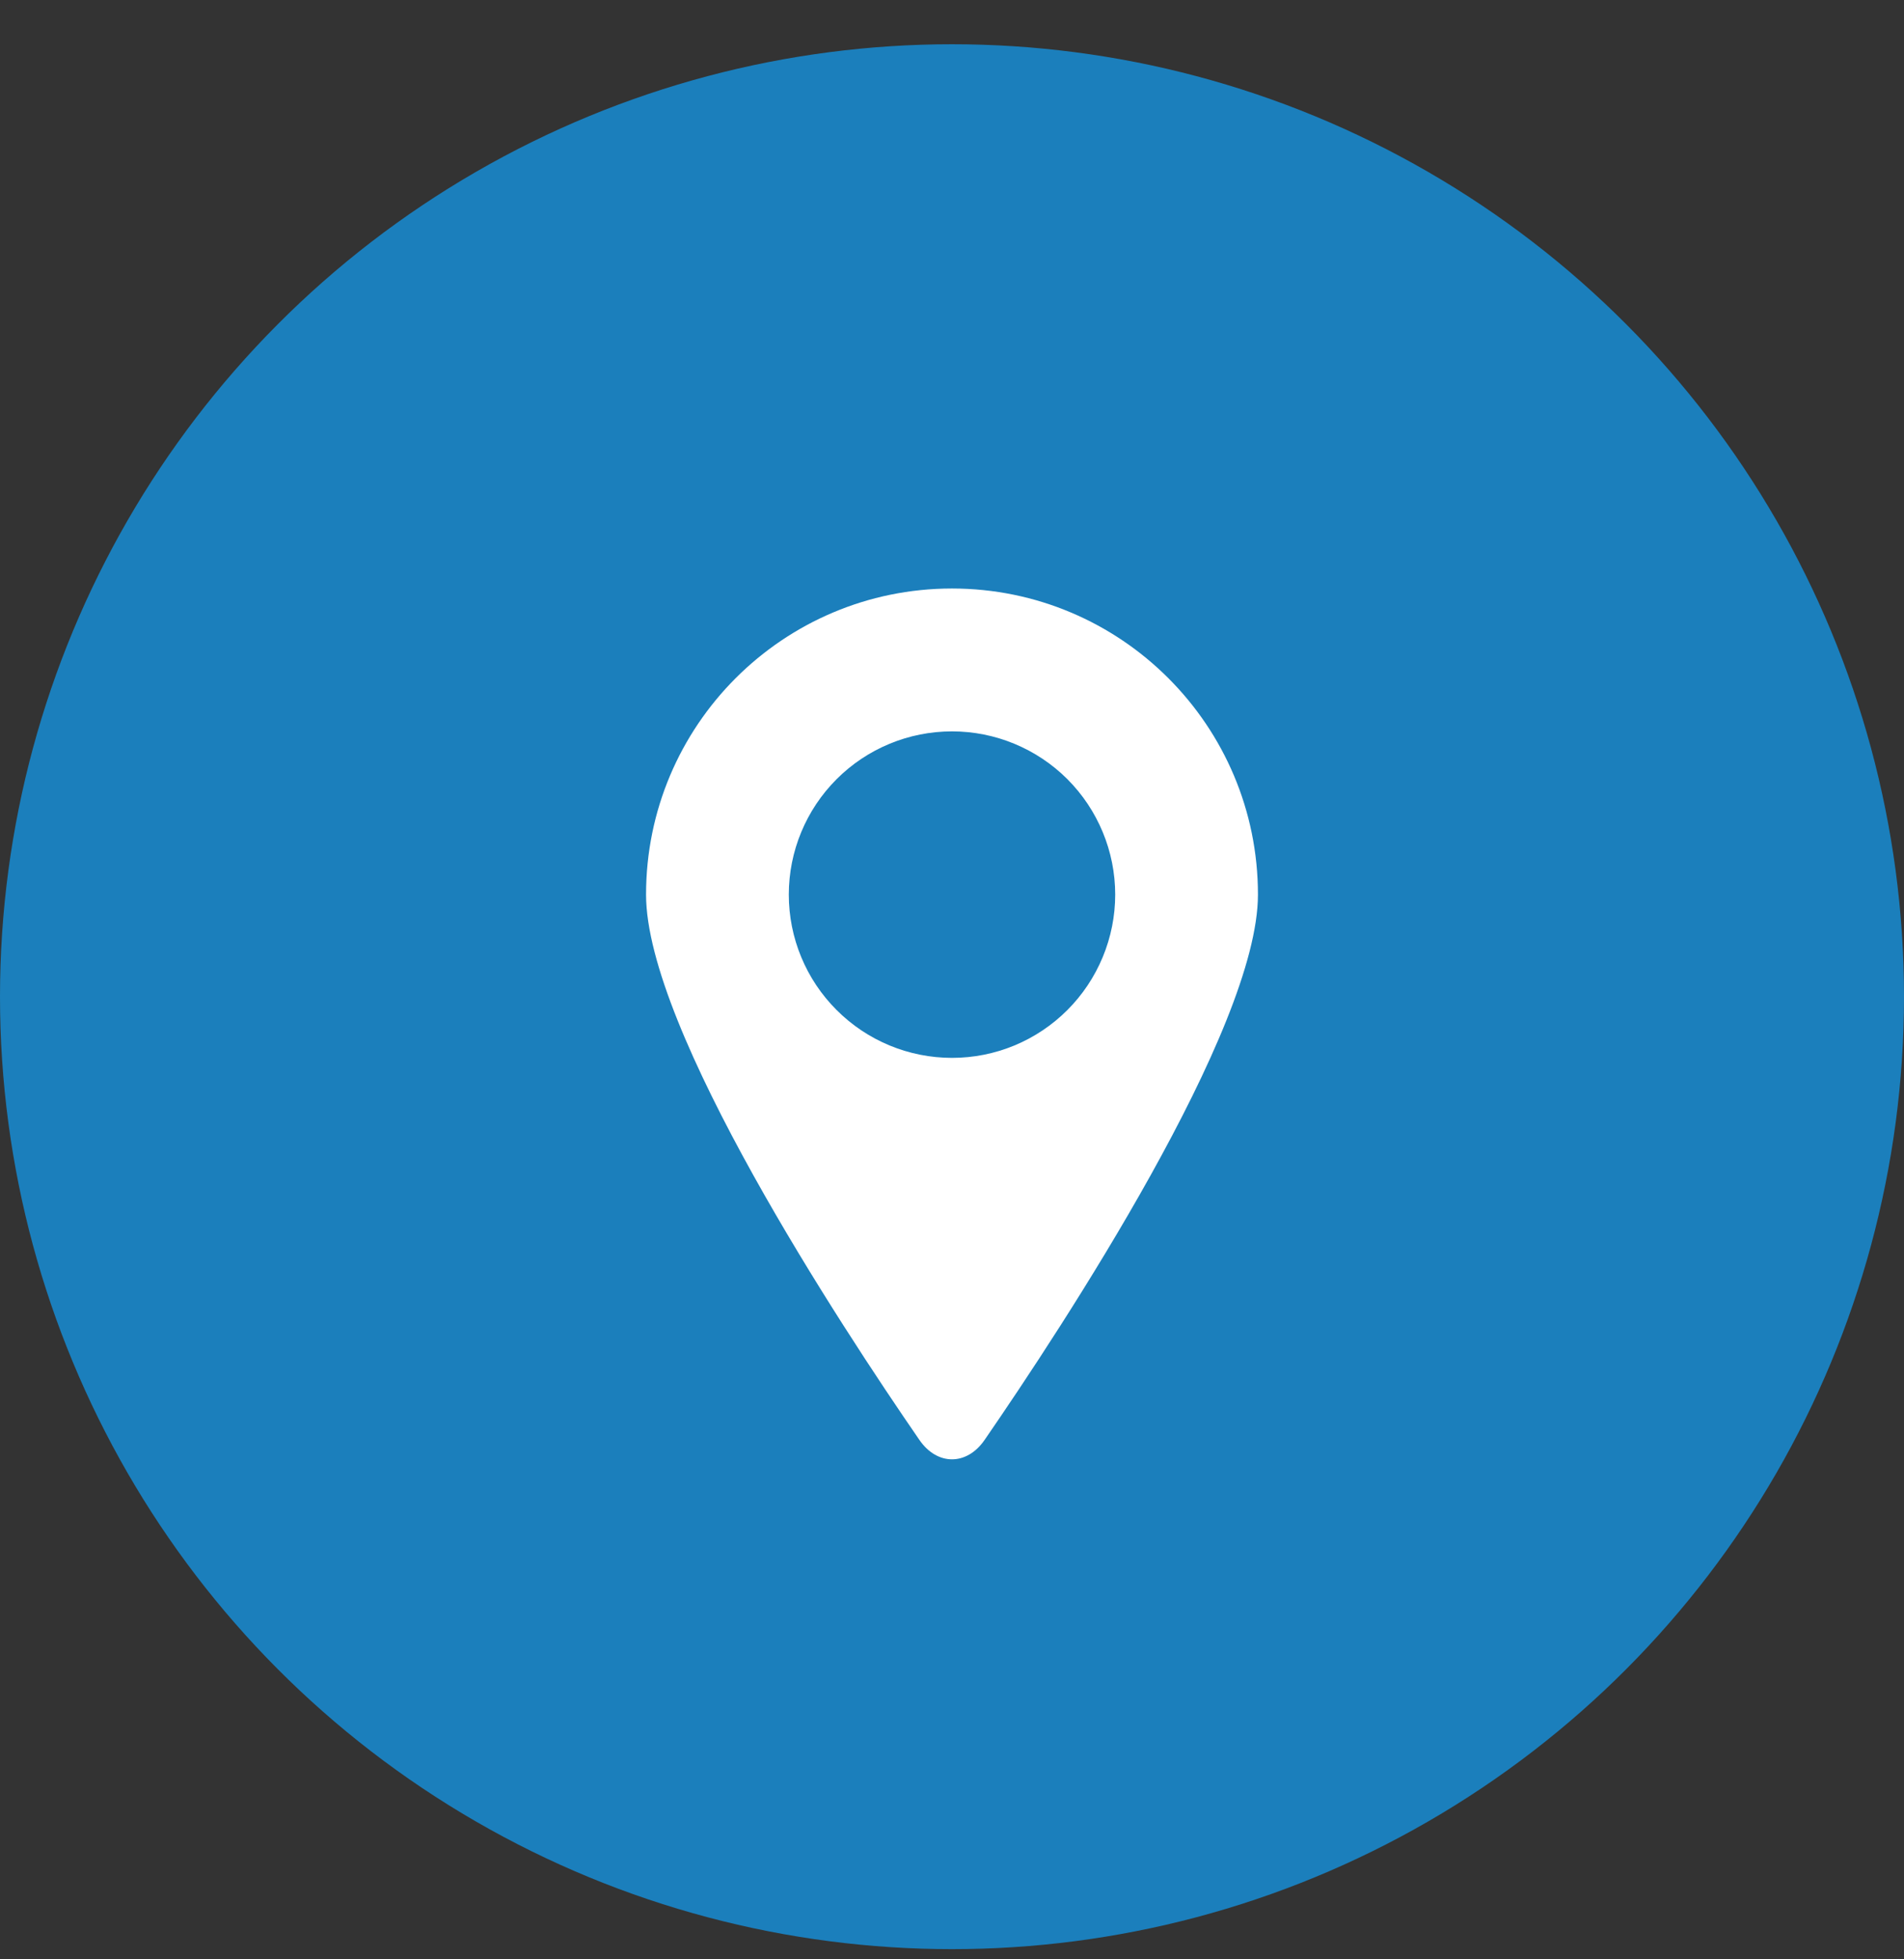 <svg width="35" height="36" viewBox="0 0 35 36" fill="none" xmlns="http://www.w3.org/2000/svg">
<rect x="0" y="0" width="35" height="36" fill="#333333" stroke="none"/>
<circle cx="17.5" cy="18.313" r="17.5" fill="#1B7FBC"/>
<path d="M17.5 10.813C14.394 10.813 11.876 13.331 11.876 16.437C11.876 18.914 15.451 24.354 16.901 26.457C17.228 26.932 17.772 26.932 18.099 26.457C19.548 24.354 23.124 18.914 23.124 16.437C23.124 13.331 20.606 10.813 17.5 10.813ZM17.5 13.438C18.295 13.438 19.058 13.754 19.621 14.316C20.183 14.879 20.5 15.642 20.5 16.437C20.5 16.831 20.422 17.221 20.271 17.585C20.12 17.949 19.899 18.28 19.621 18.558C19.342 18.837 19.012 19.058 18.648 19.209C18.284 19.36 17.894 19.437 17.5 19.437C16.704 19.437 15.941 19.121 15.379 18.558C14.816 17.996 14.5 17.233 14.5 16.437C14.5 15.642 14.816 14.879 15.379 14.316C15.941 13.754 16.704 13.438 17.5 13.438Z" fill="white"/>
</svg>

